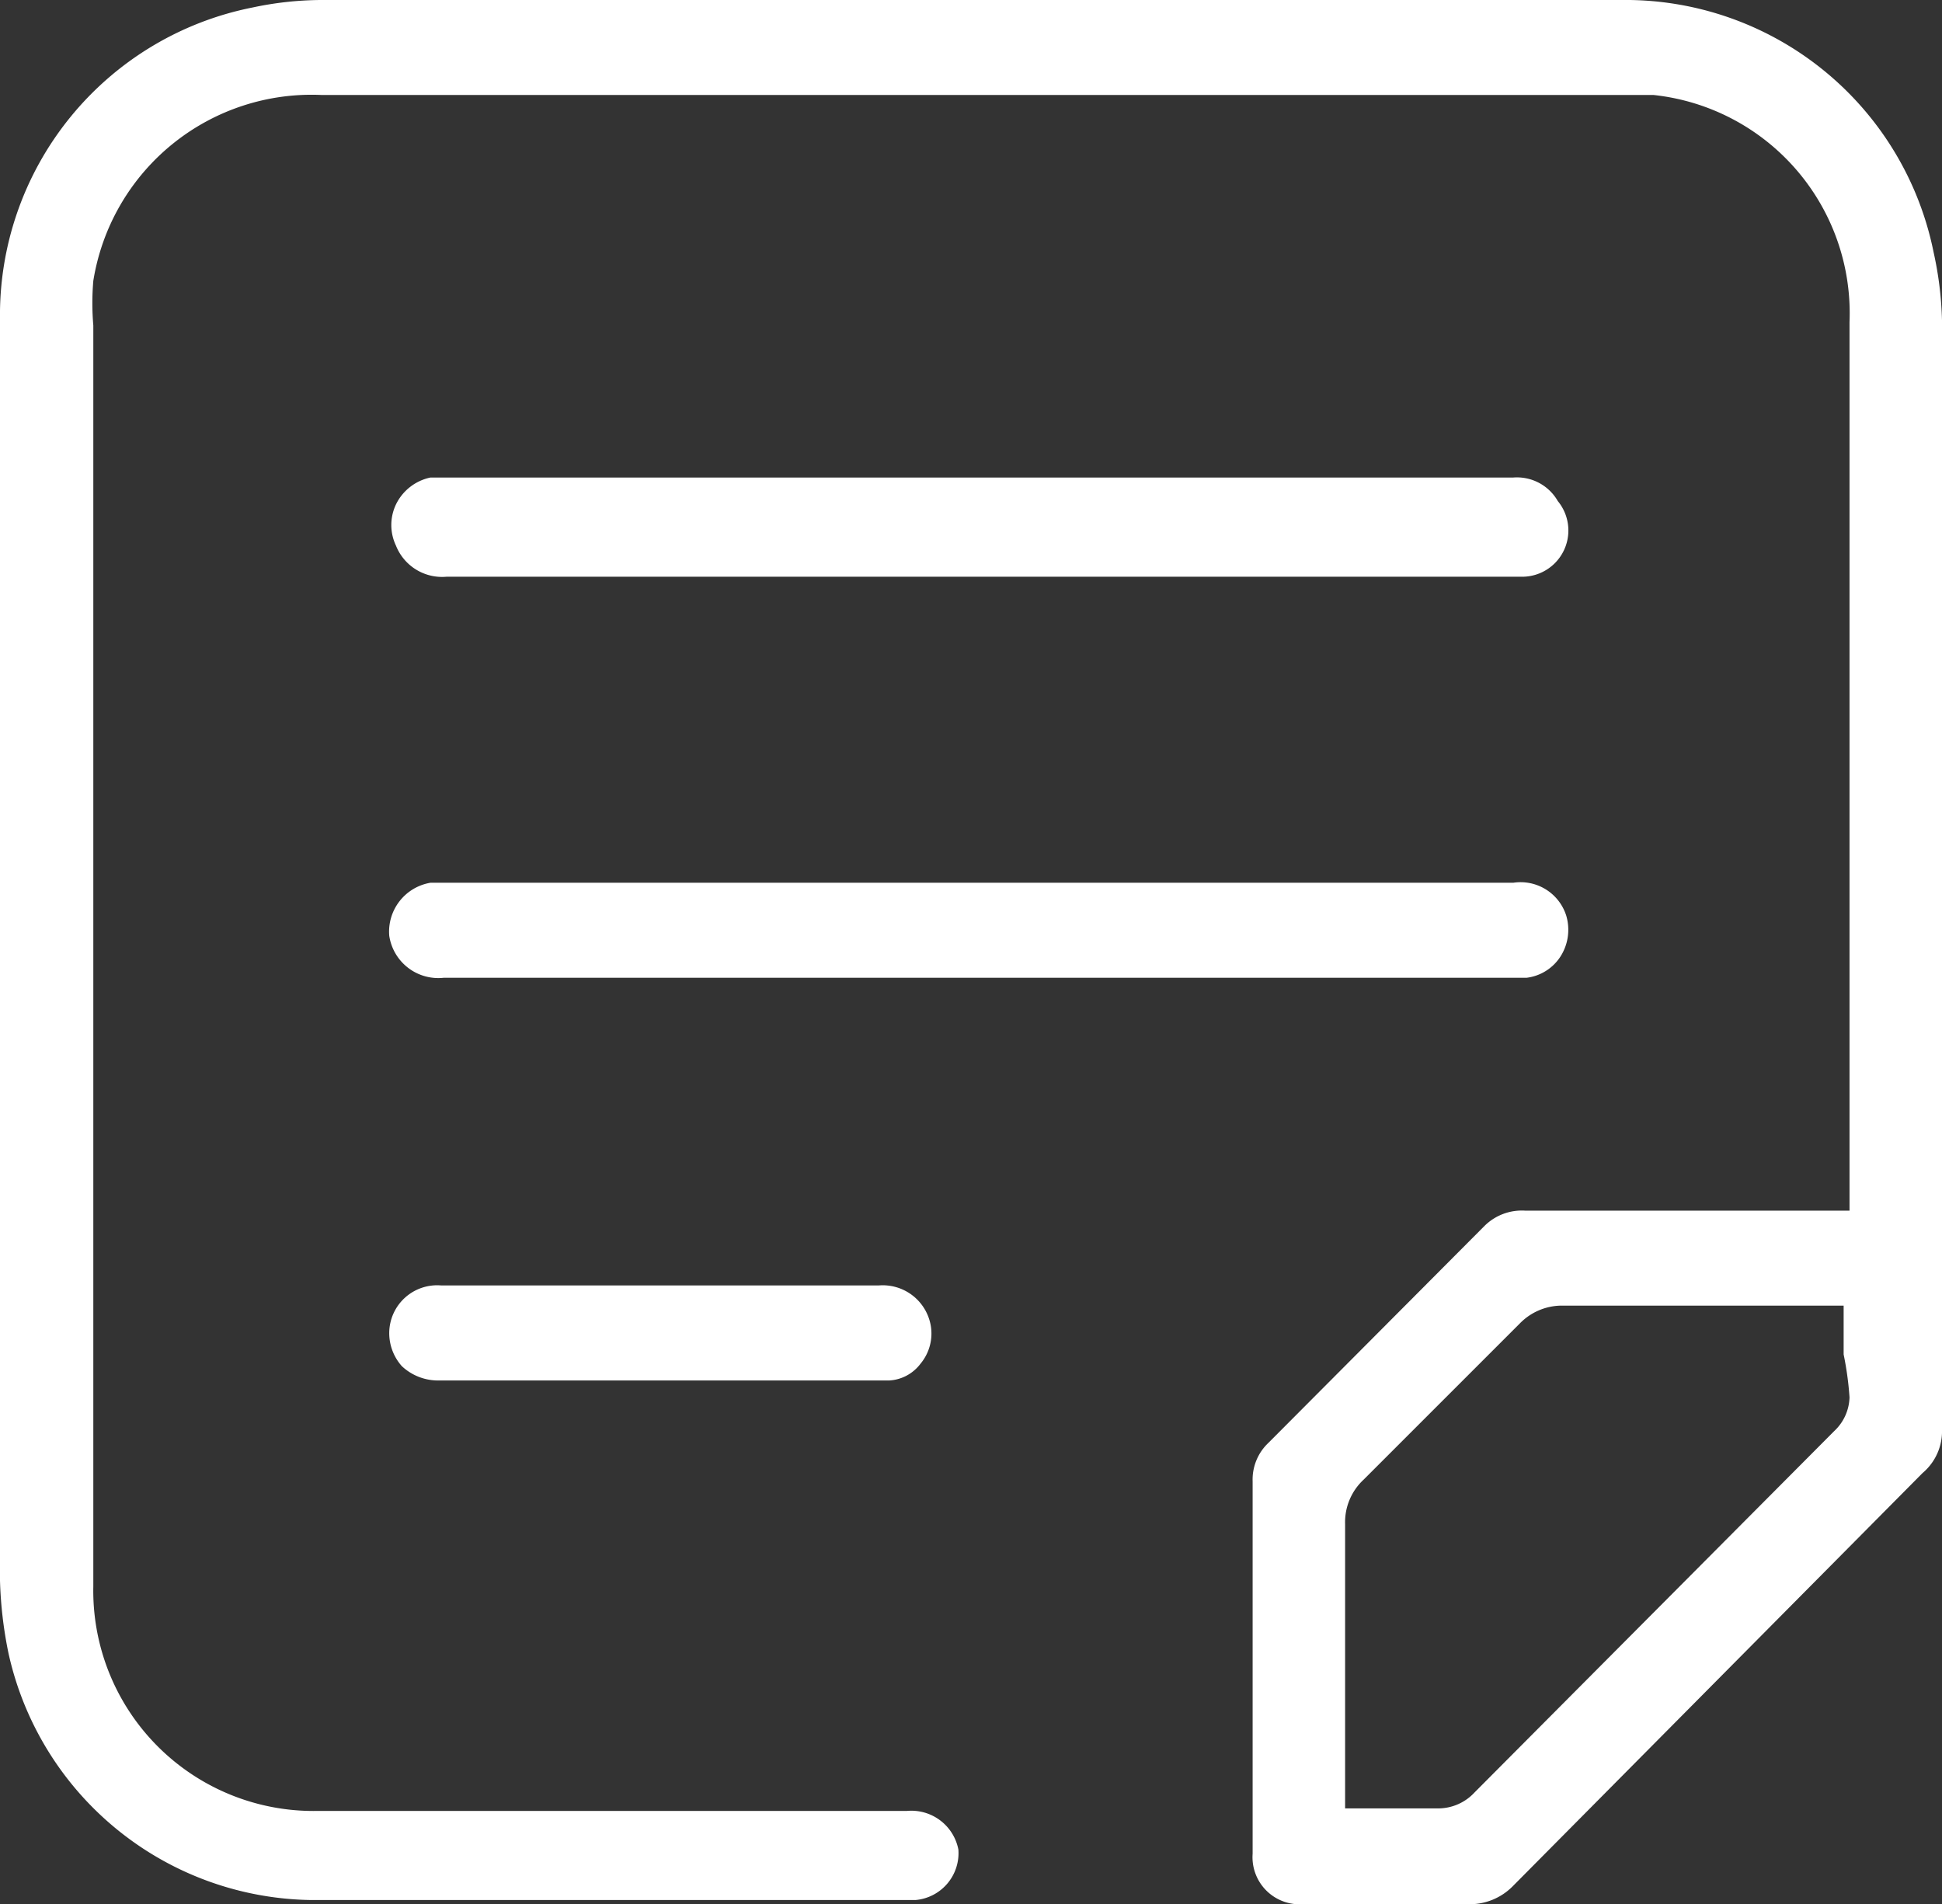 <?xml version="1.0" encoding="UTF-8"?> <svg xmlns="http://www.w3.org/2000/svg" viewBox="0 0 23.1 22.65"><rect x="0" y="0" width="23.1" height="22.65" fill="#333333" stroke="none"/> <defs> <style>.cls-1{fill:#fff;}</style> </defs> <g id="Слой_2" data-name="Слой 2"> <g id="Layer_2" data-name="Layer 2"> <path class="cls-1" d="M23.1,17V3.81A4.2,4.2,0,0,0,23,3a3.74,3.74,0,0,0-3.72-3H3.81A4,4,0,0,0,3,.09,3.73,3.73,0,0,0,0,3.8v15a4.93,4.93,0,0,0,.1.86,3.74,3.74,0,0,0,3.6,2.94h7.19A.56.56,0,0,0,11.4,22a.57.57,0,0,0-.61-.46h-7a2.62,2.62,0,0,1-2.68-2.67v-15a3.08,3.08,0,0,1,0-.53A2.63,2.63,0,0,1,3.83,1.13H19.27c.15,0,.27,0,.4,0A2.61,2.61,0,0,1,22,3.83V14.4H18.14a.63.63,0,0,0-.48.18l-2.57,2.58a.6.6,0,0,0-.19.46v4.43a.56.56,0,0,0,.59.6h2a.72.72,0,0,0,.5-.21l4.88-4.92A.65.65,0,0,0,23.1,17ZM22,16.62a.57.57,0,0,1-.18.4l-4.28,4.3a.59.59,0,0,1-.42.19H16V18.13a.69.69,0,0,1,.22-.53l1.86-1.86a.7.7,0,0,1,.48-.21h2.28l1.09,0v.58A3.84,3.84,0,0,1,22,16.62Z"></path> <path class="cls-1" d="M18,5.68H5.12A.59.59,0,0,0,4.71,6a.57.57,0,0,0,0,.49.59.59,0,0,0,.6.37H18.11a.55.55,0,0,0,.42-.9A.56.56,0,0,0,18,5.68Z"></path> <path class="cls-1" d="M18.63,10.89A.57.57,0,0,0,18,10.5H5.12a.59.59,0,0,0-.49.63.59.59,0,0,0,.65.5H18.16a.56.56,0,0,0,.4-.25A.59.59,0,0,0,18.63,10.89Z"></path> <path class="cls-1" d="M4.63,15.85a.59.59,0,0,0,.15.4.63.63,0,0,0,.45.17h5.35a.5.5,0,0,0,.37-.2.56.56,0,0,0,.12-.46.58.58,0,0,0-.62-.47H5.25A.57.57,0,0,0,4.63,15.85Z"></path> </g> </g> </svg> 